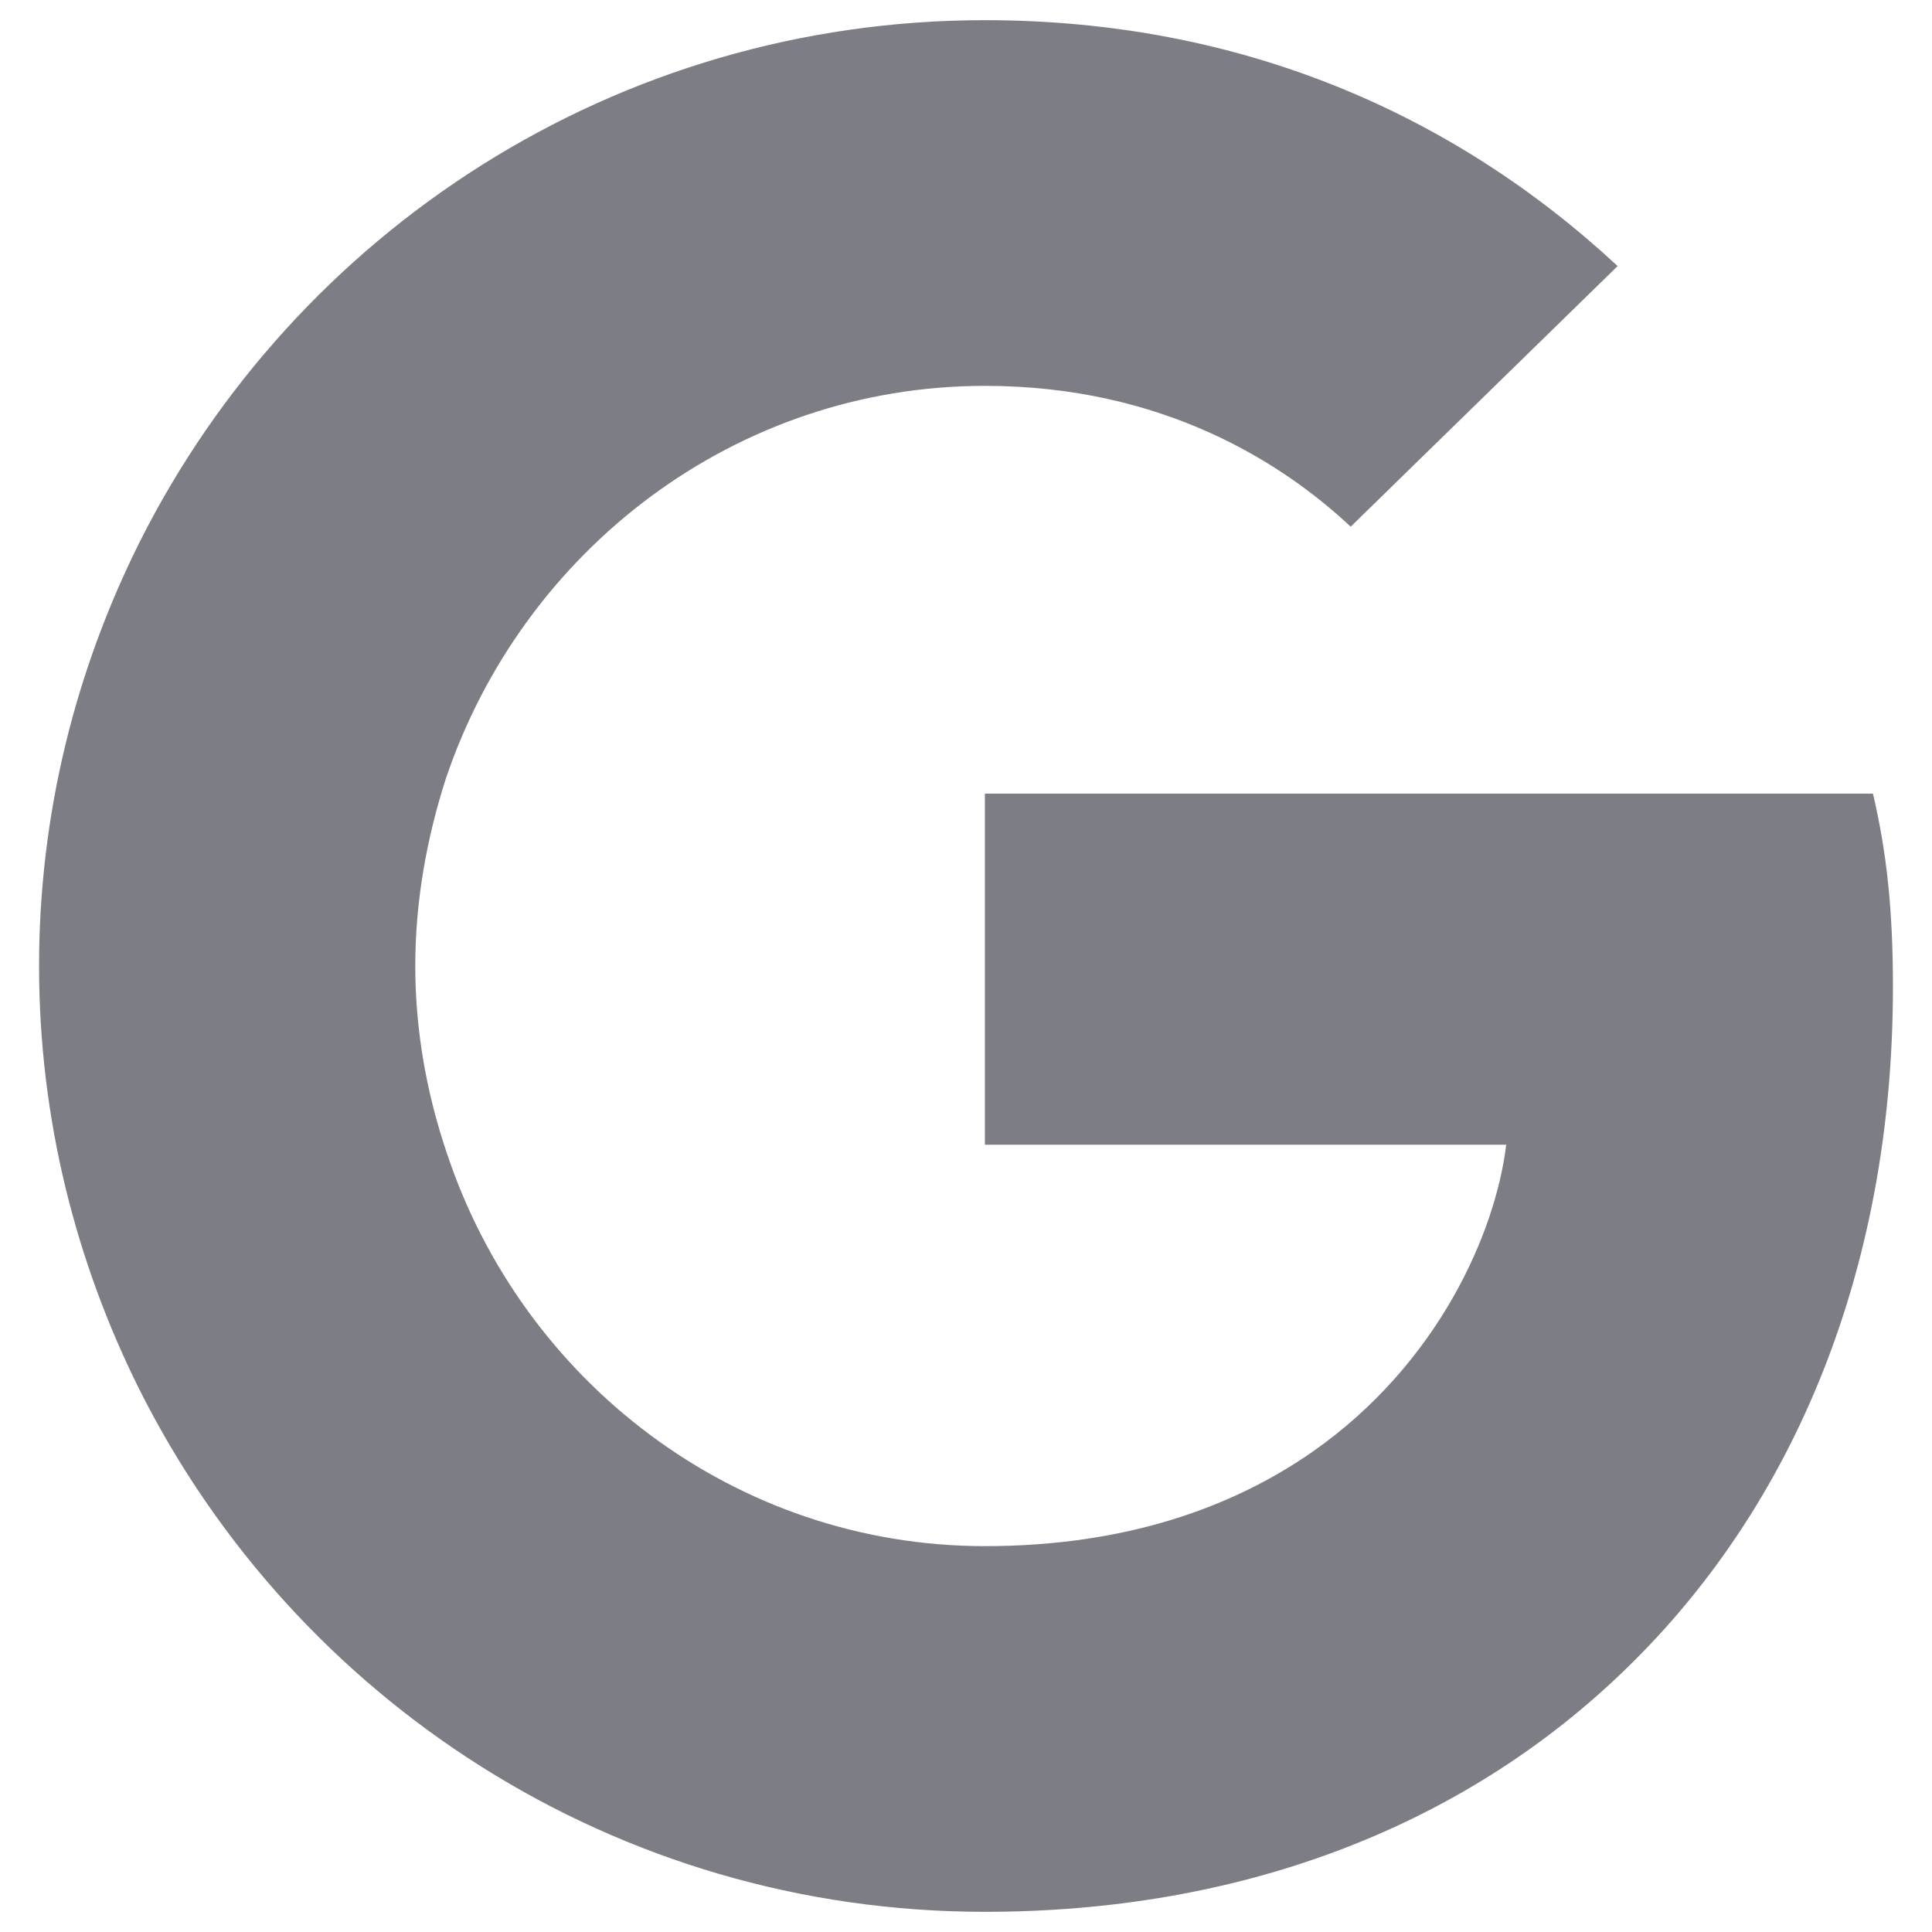 <svg width="18" height="18" viewBox="0 0 18 18" fill="none" xmlns="http://www.w3.org/2000/svg">
<g clip-path="url(#clip0_4248_2523)">
<path d="M17.636 9.196C17.636 8.471 17.578 7.943 17.45 7.394H9.176V10.665H14.033C13.935 11.477 13.406 12.701 12.231 13.524L12.215 13.633L14.831 15.66L15.012 15.678C16.677 14.141 17.636 11.879 17.636 9.196Z" fill="#7D7D86"/>
<path d="M9.176 17.812C11.556 17.812 13.553 17.029 15.012 15.678L12.231 13.524C11.487 14.043 10.488 14.405 9.176 14.405C6.846 14.405 4.868 12.868 4.163 10.743L4.06 10.752L1.339 12.857L1.304 12.956C2.753 15.835 5.73 17.812 9.176 17.812Z" fill="#7D7D86"/>
<path d="M4.163 10.743C3.977 10.195 3.869 9.607 3.869 9C3.869 8.393 3.977 7.805 4.153 7.257L4.148 7.14L1.394 5.001L1.304 5.044C0.706 6.239 0.364 7.58 0.364 9C0.364 10.42 0.706 11.761 1.304 12.956L4.163 10.743Z" fill="#7D7D86"/>
<path d="M9.176 3.595C10.831 3.595 11.947 4.31 12.584 4.907L15.071 2.479C13.543 1.059 11.556 0.188 9.176 0.188C5.73 0.188 2.753 2.165 1.304 5.044L4.153 7.257C4.868 5.132 6.846 3.595 9.176 3.595Z" fill="#7D7D86"/>
</g>
<defs>
<clipPath id="clip0_4248_2523">
<rect width="18" height="18" fill="white"/>
</clipPath>
</defs>
</svg>
